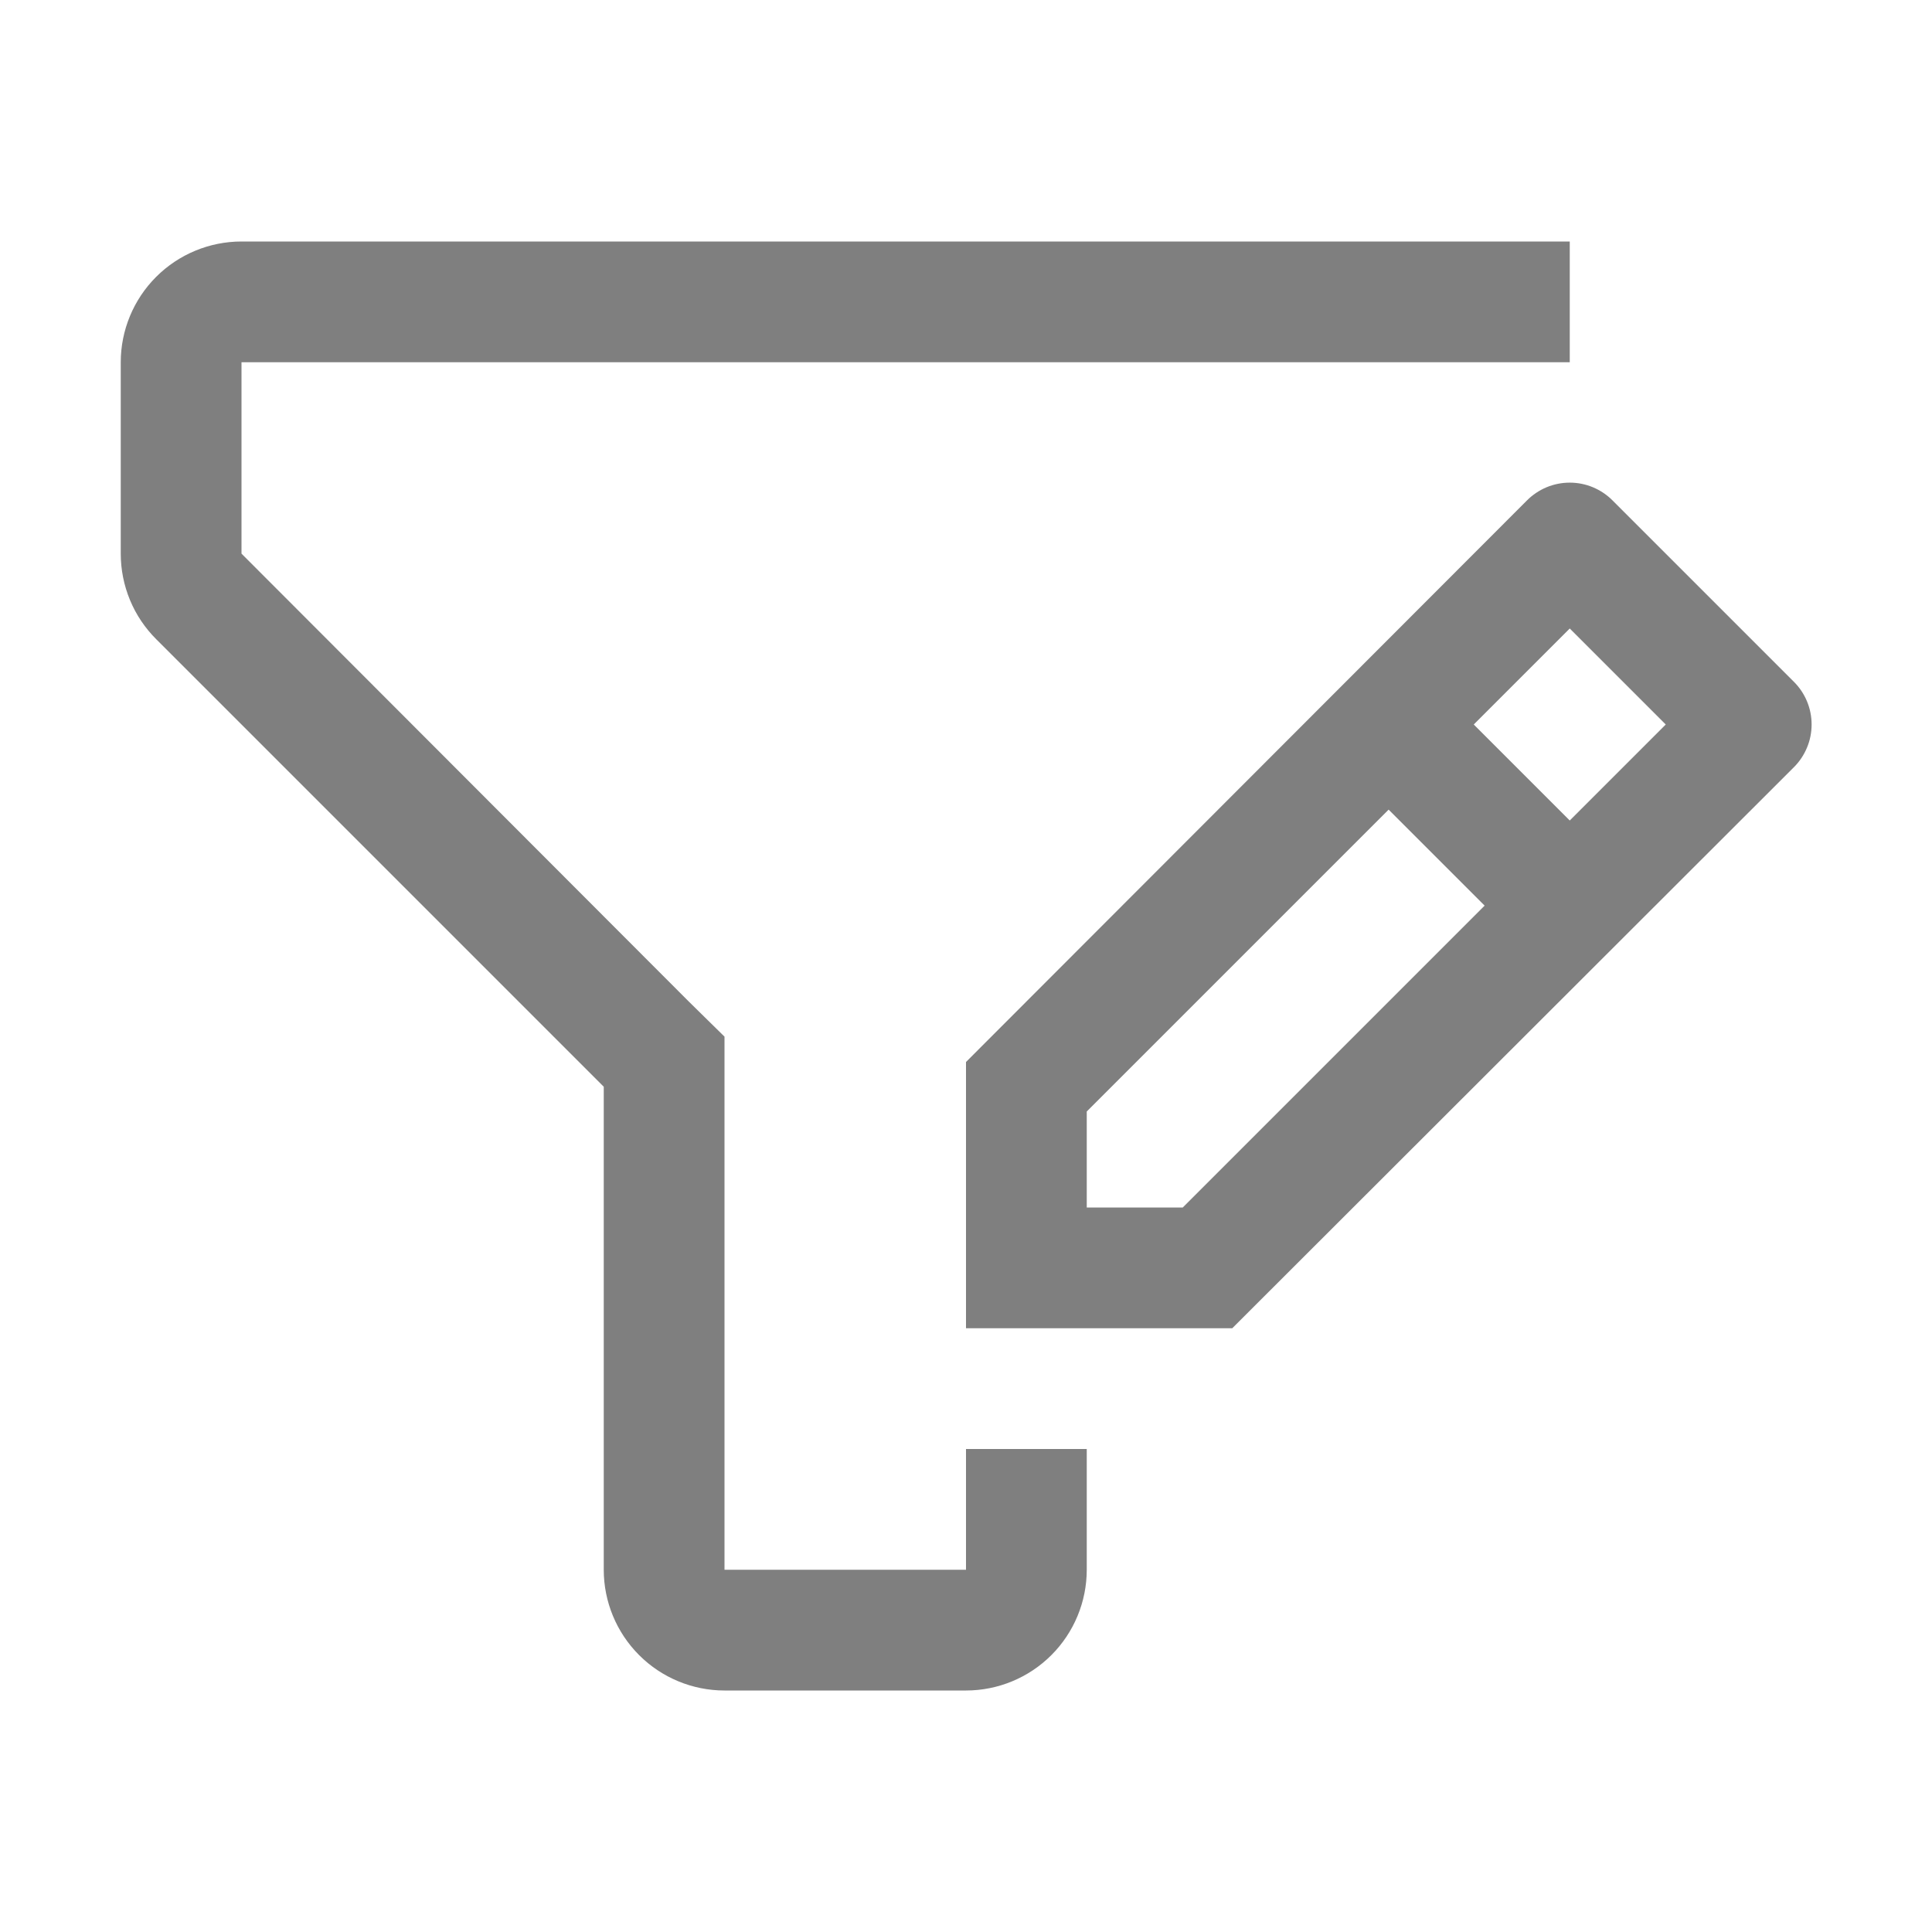 <svg width="32" height="32" viewBox="0 0 32 32" fill="none" xmlns="http://www.w3.org/2000/svg">
<g clip-path="url(#clip0_6329_5032)">
<path d="M26 6H4V9.17L11.41 16.59L12 17.17V26H16V24H18V26C18 26.53 17.789 27.039 17.414 27.414C17.039 27.789 16.53 28 16 28H12C11.47 28 10.961 27.789 10.586 27.414C10.211 27.039 10 26.53 10 26V18L2.59 10.59C2.403 10.404 2.254 10.183 2.153 9.939C2.052 9.695 2 9.434 2 9.17V6C2 5.47 2.211 4.961 2.586 4.586C2.961 4.211 3.47 4 4 4H26V6Z" fill="#7F7F7F"/>
<path d="M29.71 11.29L26.71 8.29C26.617 8.196 26.506 8.122 26.385 8.071C26.263 8.02 26.132 7.994 26 7.994C25.868 7.994 25.737 8.02 25.615 8.071C25.494 8.122 25.383 8.196 25.29 8.29L16 17.59V22H20.41L29.71 12.71C29.804 12.617 29.878 12.506 29.929 12.384C29.98 12.263 30.006 12.132 30.006 12C30.006 11.868 29.98 11.737 29.929 11.615C29.878 11.493 29.804 11.383 29.71 11.29ZM19.59 20H18V18.41L23 13.41L24.59 15L19.59 20ZM26 13.59L24.41 12L26 10.41L27.59 12L26 13.59Z" fill="#7F7F7F"/>
</g>
<defs>
<clipPath id="clip0_6329_5032">
<rect width="32" height="32" fill="white"/>
</clipPath>
</defs>
</svg>

